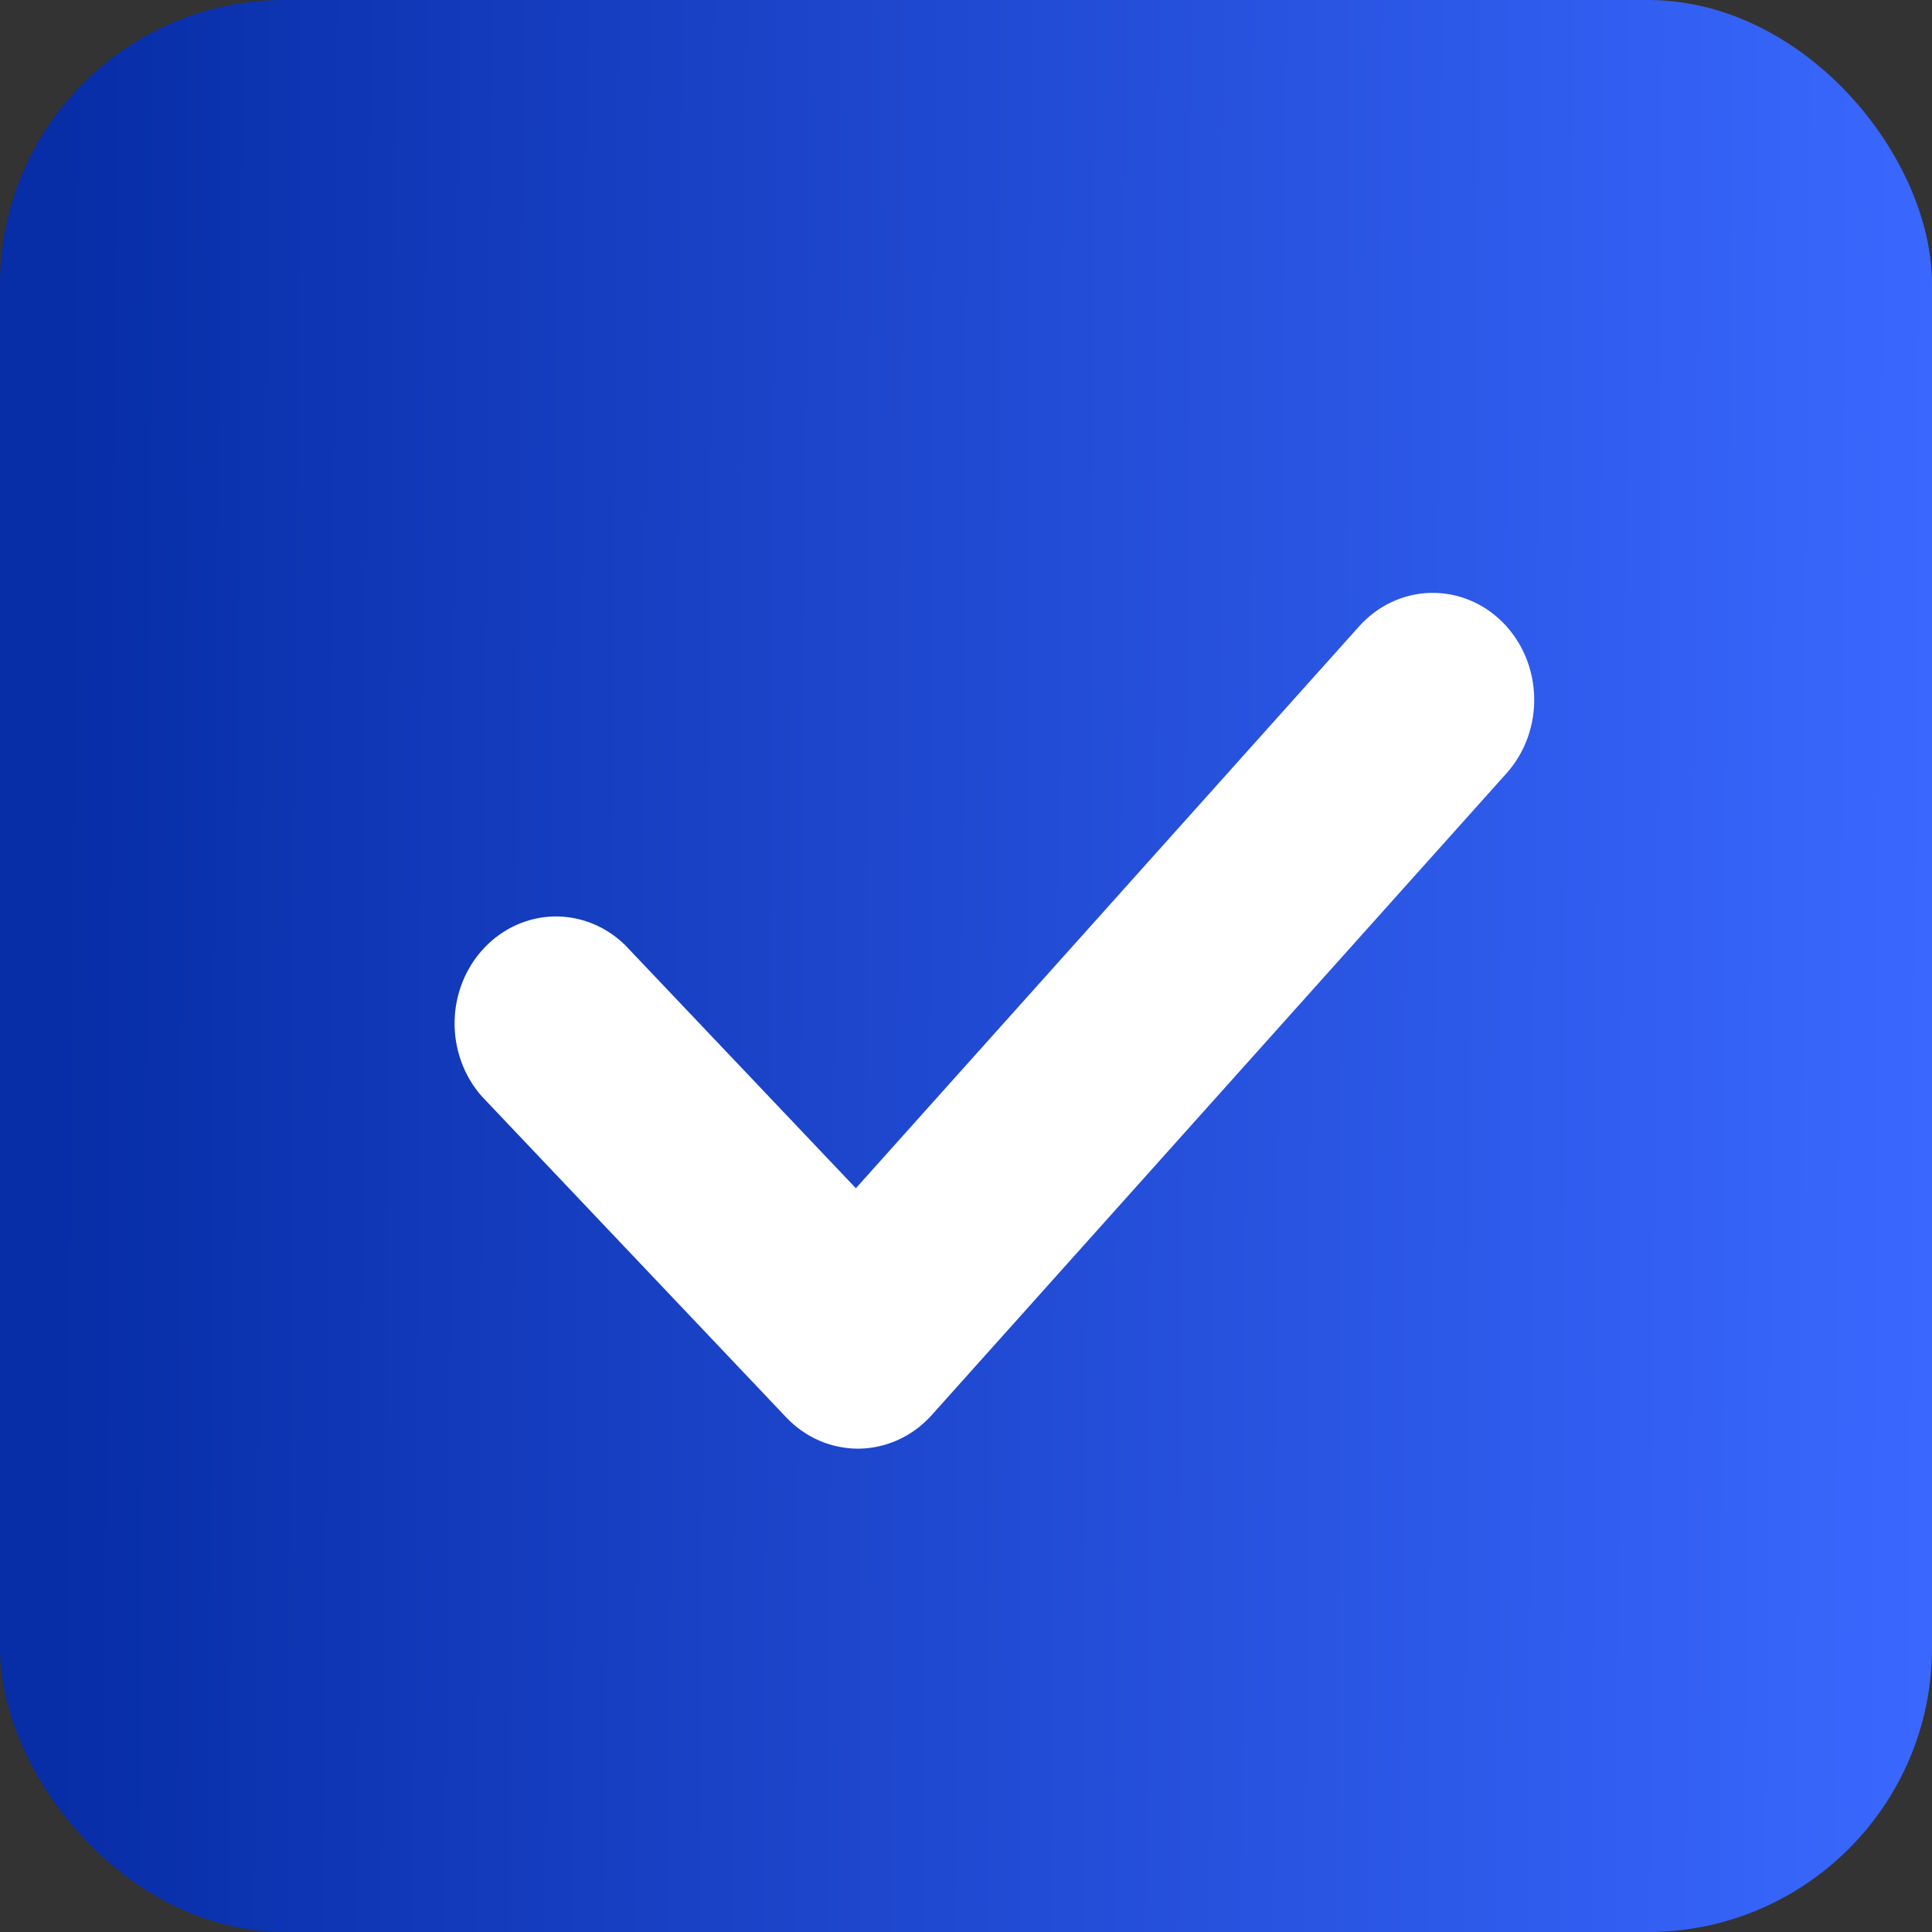 <?xml version="1.0" encoding="UTF-8"?> <svg xmlns="http://www.w3.org/2000/svg" width="34" height="34" viewBox="0 0 34 34" fill="none"><rect x="0" y="0" width="34" height="34" fill="#333333" stroke="none"/><rect width="34" height="34" rx="5" fill="url(#paint0_linear_60_23)"></rect><path d="M26.441 10.948C26.785 11.291 26.986 11.764 26.999 12.262C27.013 12.761 26.838 13.246 26.512 13.609L16.395 24.905C16.231 25.088 16.034 25.234 15.815 25.335C15.597 25.436 15.361 25.49 15.123 25.494C14.884 25.497 14.647 25.45 14.426 25.356C14.205 25.261 14.004 25.121 13.836 24.943L8.479 19.294C8.164 18.938 7.992 18.465 8 17.978C8.008 17.49 8.196 17.025 8.523 16.68C8.85 16.335 9.291 16.137 9.754 16.128C10.216 16.12 10.664 16.301 11.003 16.634L15.062 20.911L23.918 11.023C24.243 10.66 24.691 10.448 25.165 10.434C25.638 10.42 26.097 10.605 26.441 10.948Z" fill="white"></path><defs><linearGradient id="paint0_linear_60_23" x1="34" y1="17" x2="0.963" y2="16.76" gradientUnits="userSpaceOnUse"><stop stop-color="#3A68FF"></stop><stop offset="1" stop-color="#072DA7"></stop></linearGradient></defs></svg> 